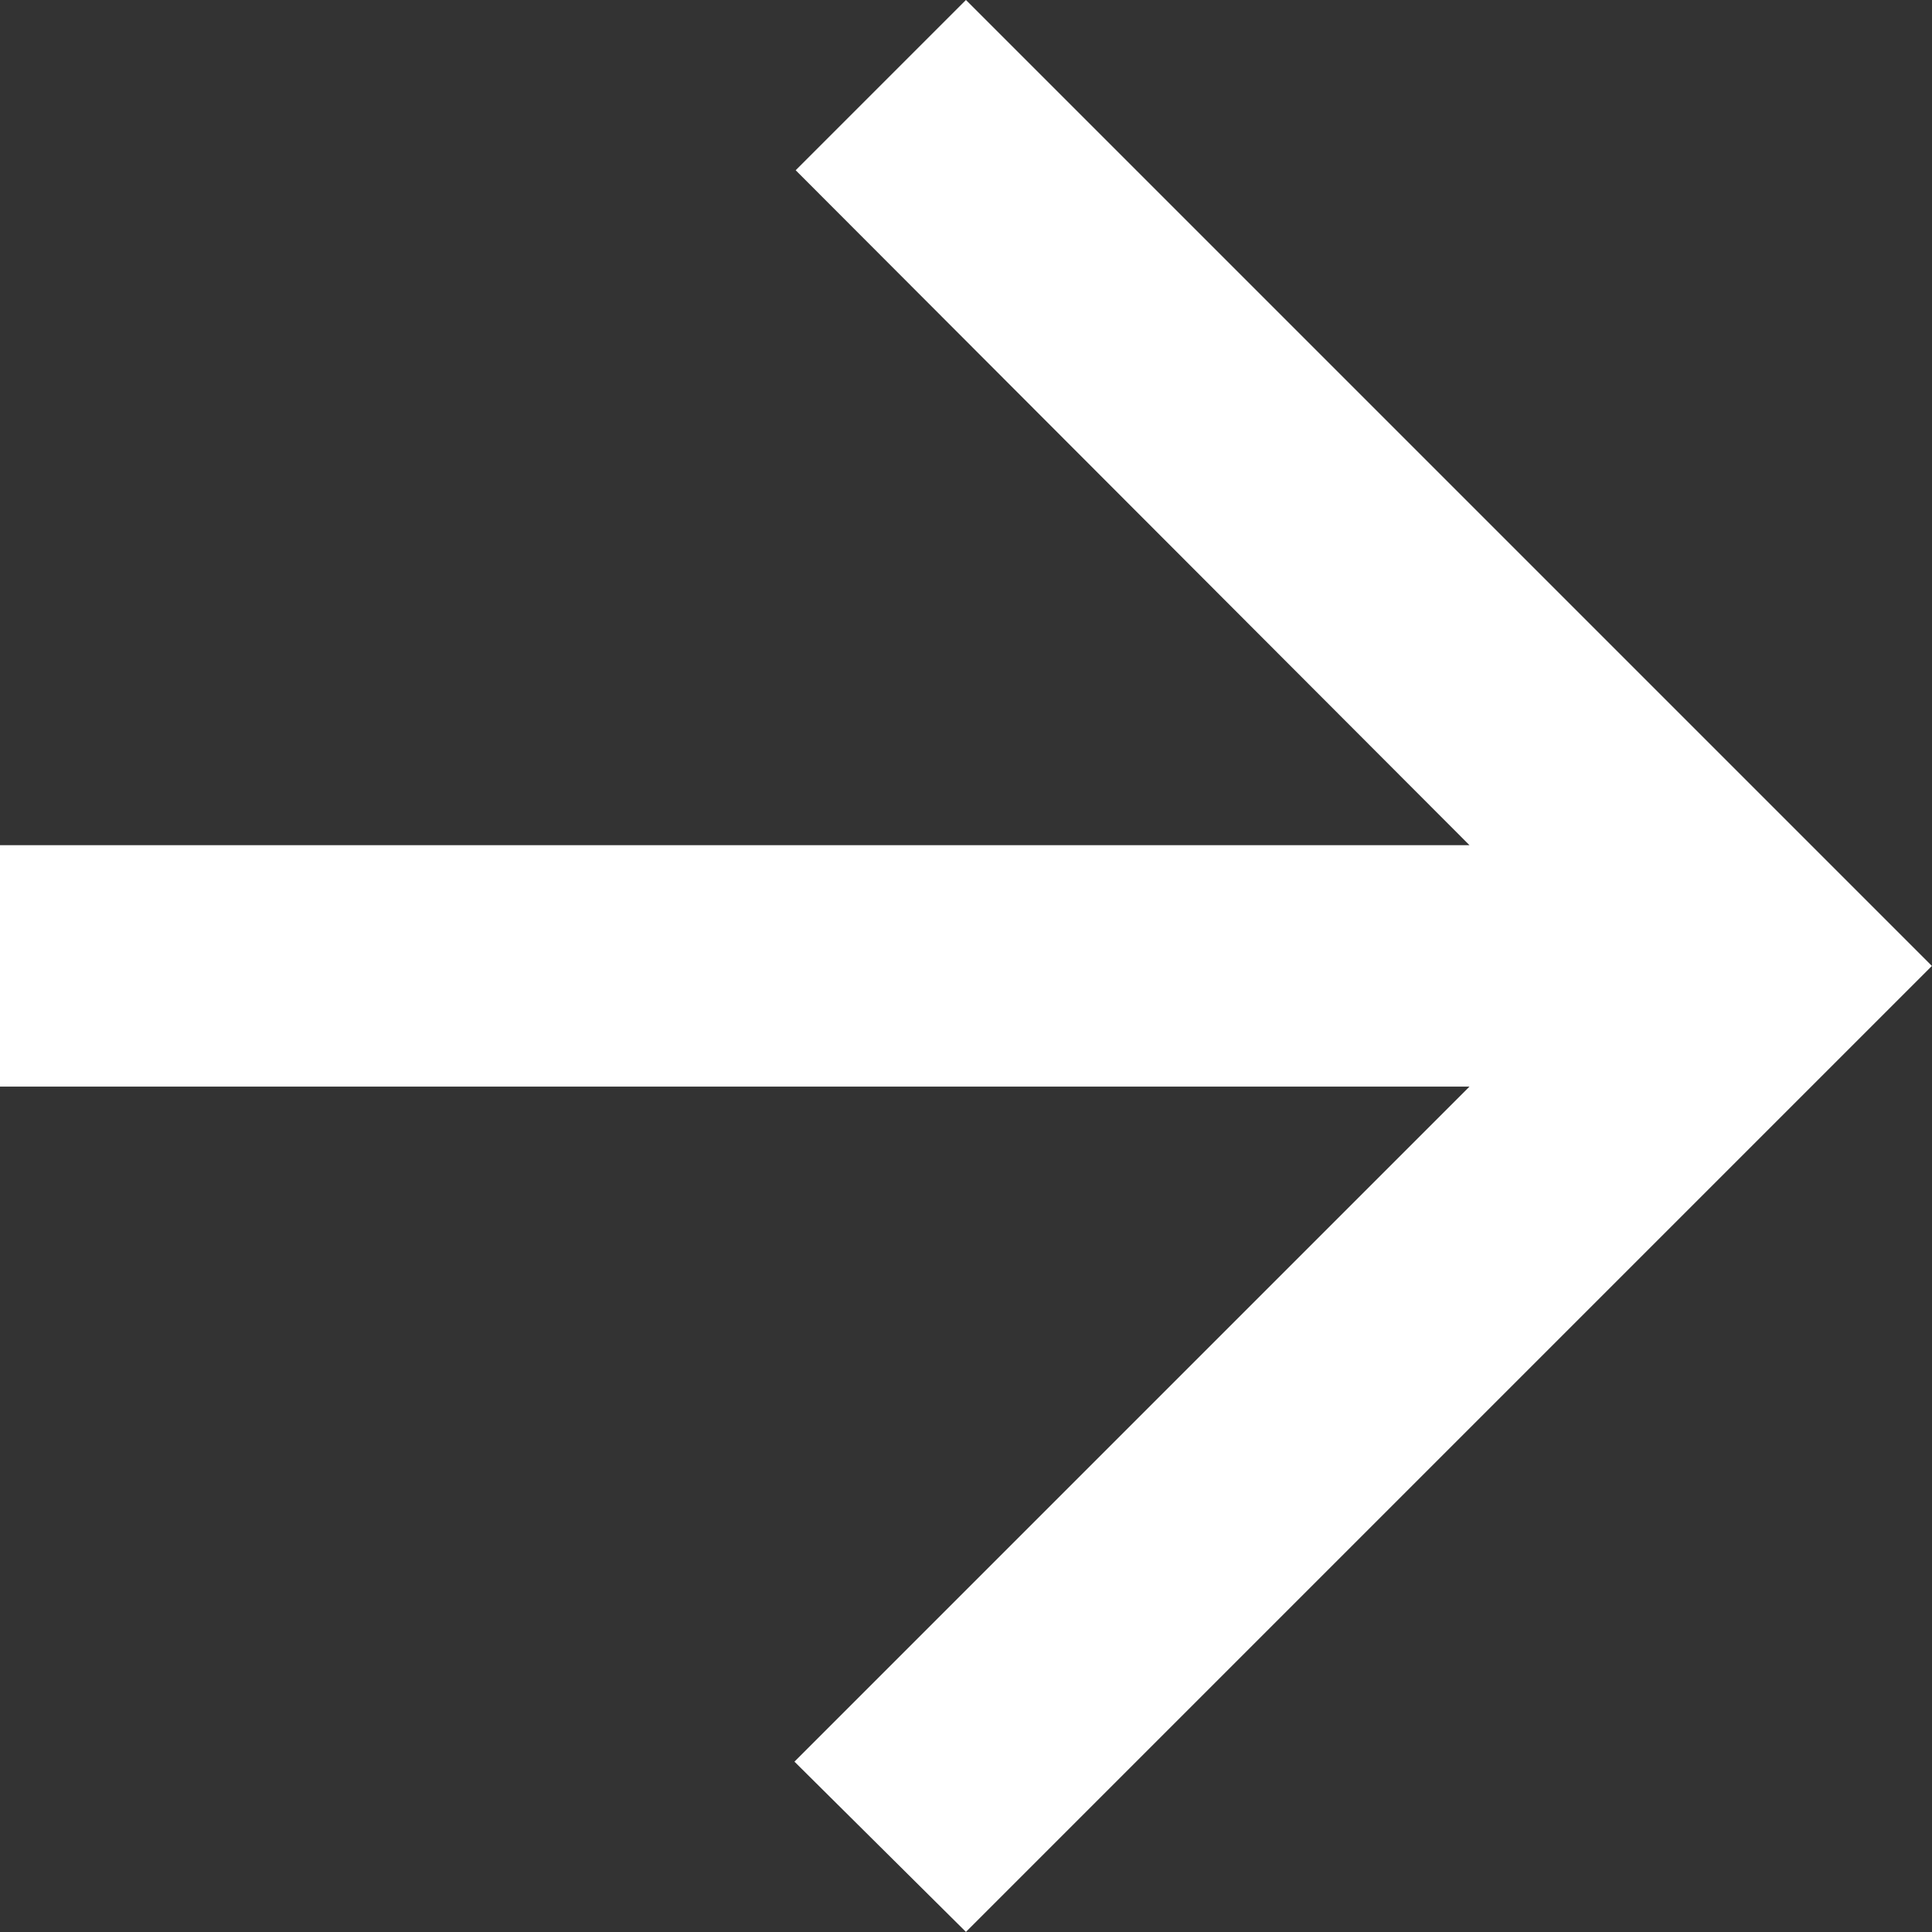 <svg xmlns="http://www.w3.org/2000/svg" viewBox="0 0 18.667 18.667"><rect x="0" y="0" width="18.667" height="18.667" fill="#333333" stroke="none"/><defs><style>.a{fill:#fff;}</style></defs><path class="a" d="M22.667,12.167H8.468L14.99,5.645,13.333,4,4,13.333l9.333,9.333,1.645-1.645L8.468,14.5h14.2Z" transform="translate(22.666 22.666) rotate(180)"/></svg>